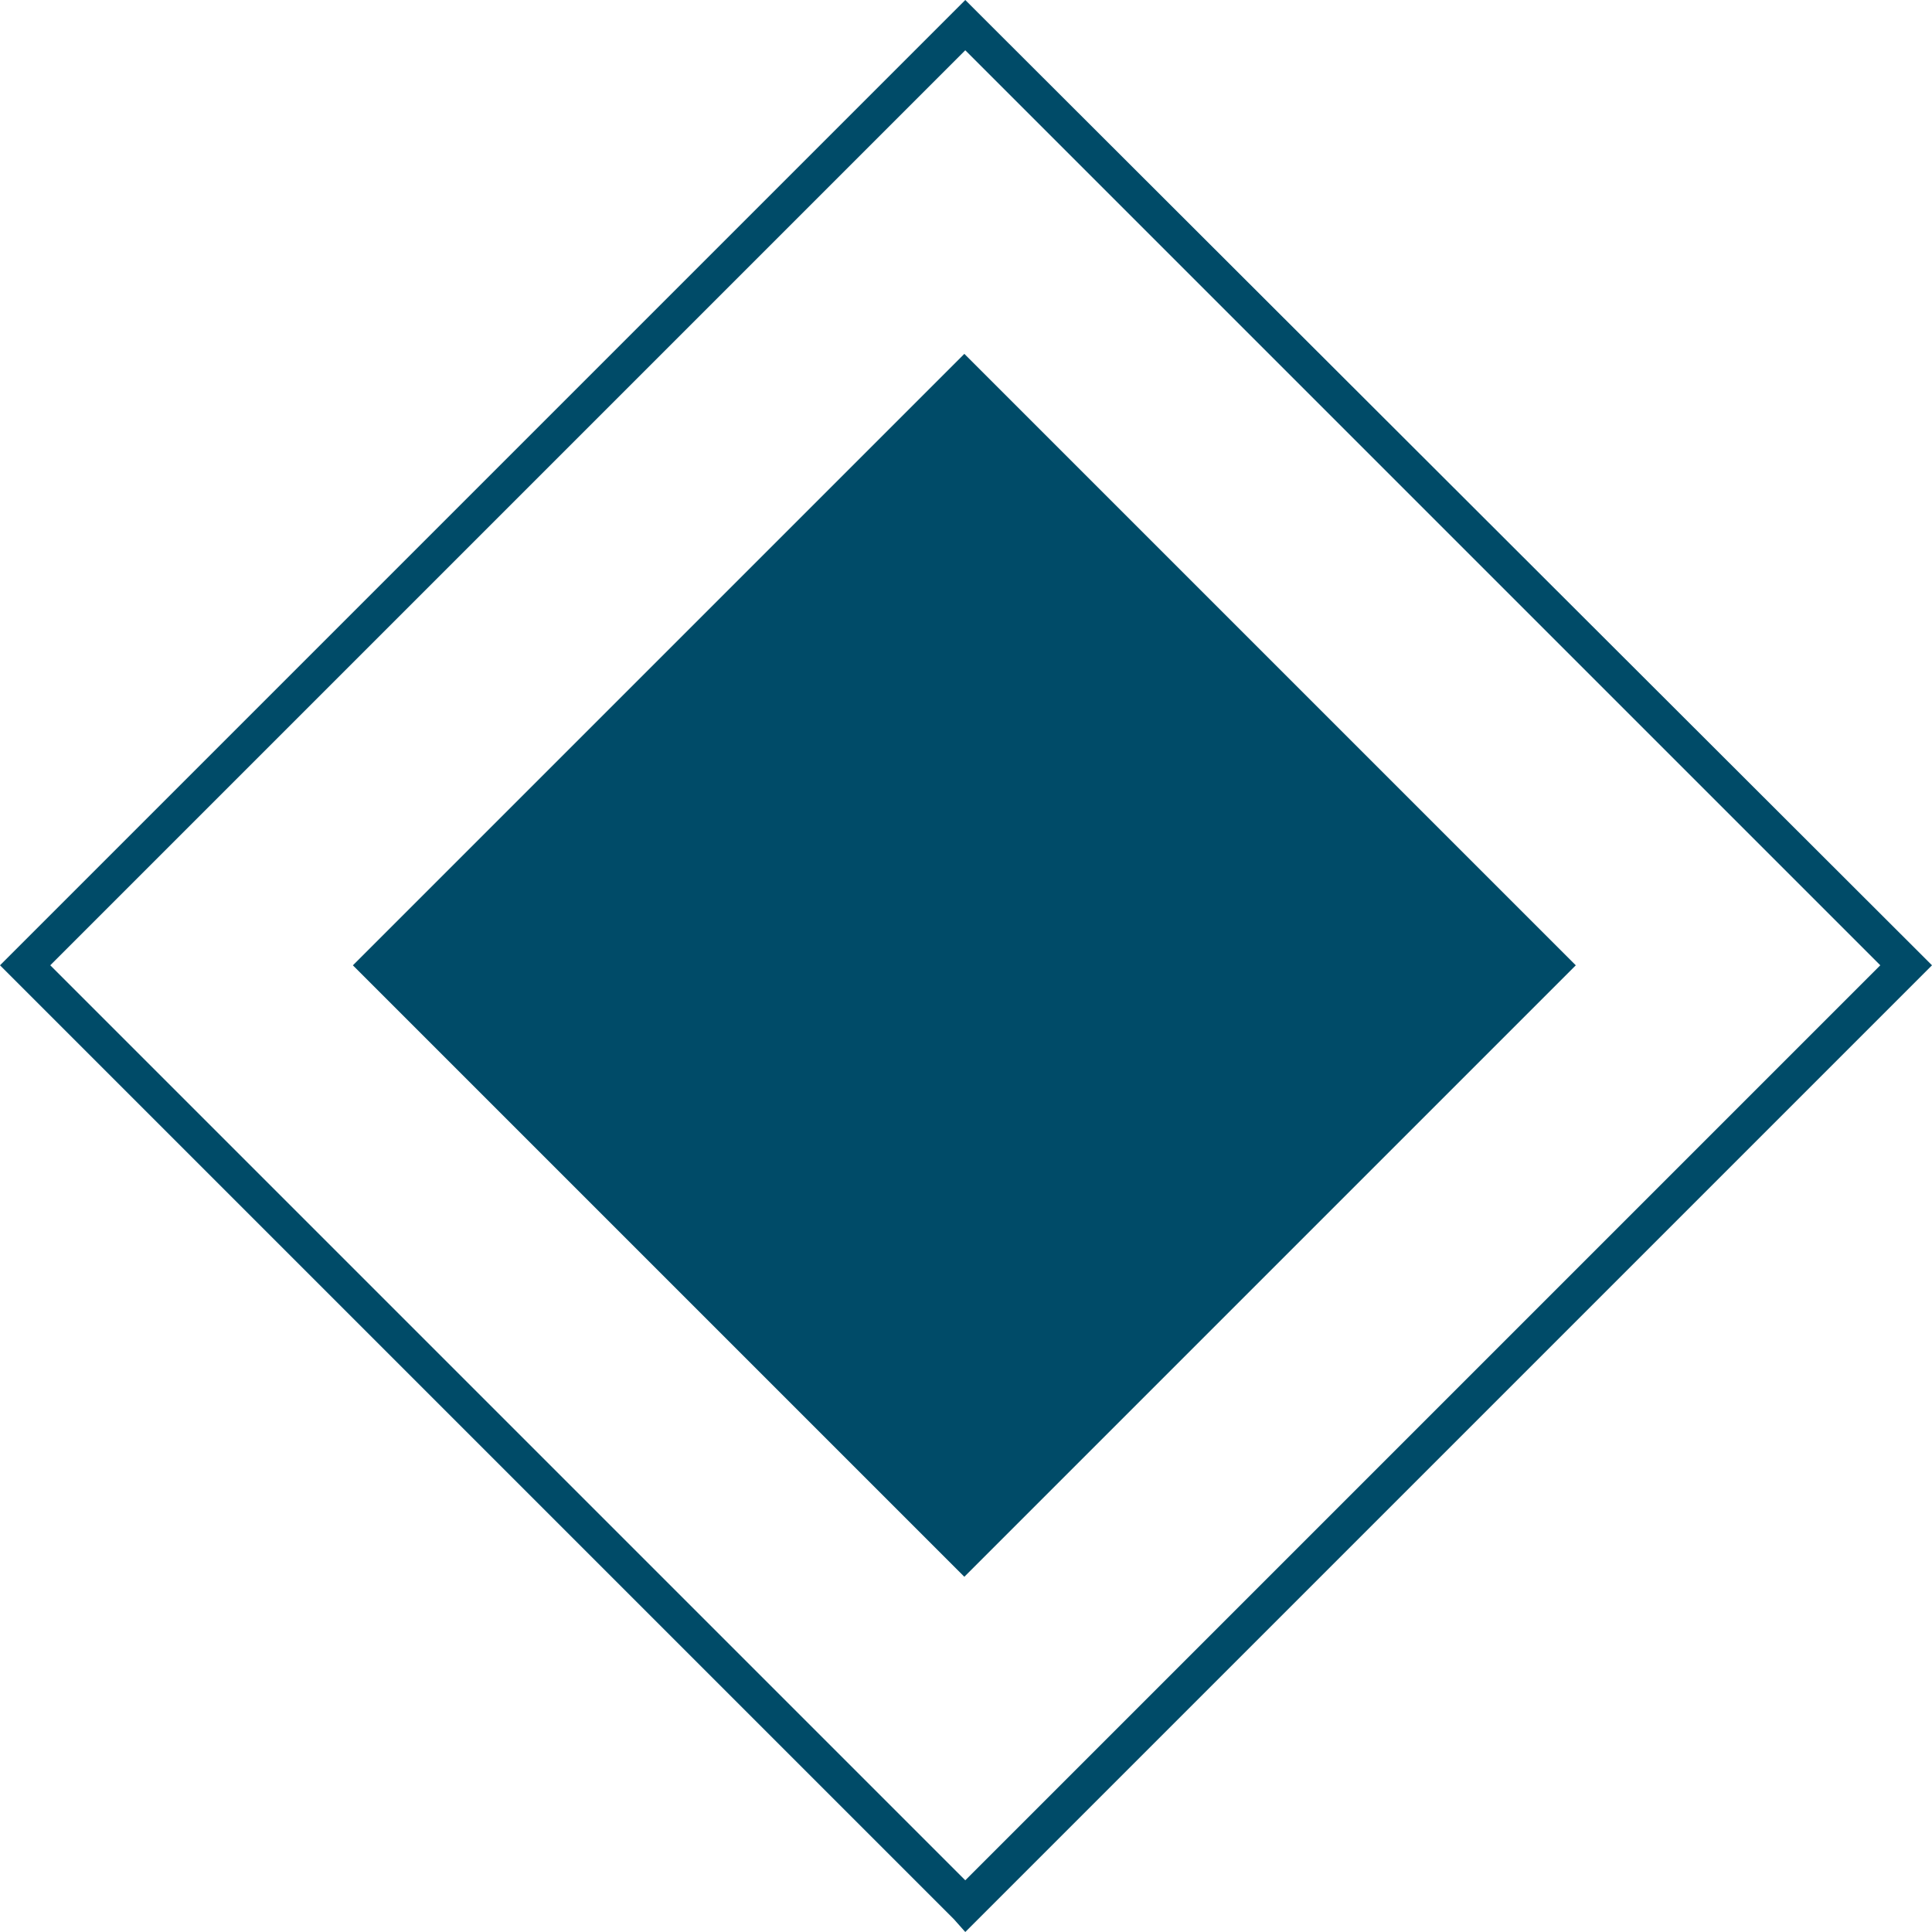 <svg xmlns="http://www.w3.org/2000/svg" viewBox="0 0 13.45 13.45">
  <defs>
    <style>
      .nova_matriz_1_svg__cls-1{fill:#004b68}
    </style>
  </defs>
  <g id="nova_matriz_1_svg__Layer_2" data-name="Layer 2">
    <g id="nova_matriz_1_svg__Camada_1" data-name="Camada 1">
      <path class="nova_matriz_1_svg__cls-1" transform="rotate(-45 6.717 6.728)" d="M3.71 3.71h6.02v6.02H3.71z"/>
      <path class="nova_matriz_1_svg__cls-1" d="m6.72 13.45-.08-.09L0 6.72l.09-.09L6.72 0l.09.09 6.64 6.63-.09.09ZM.35 6.72l6.37 6.37 6.37-6.37L6.72.35Z"/>
    </g>
  </g>
</svg>
